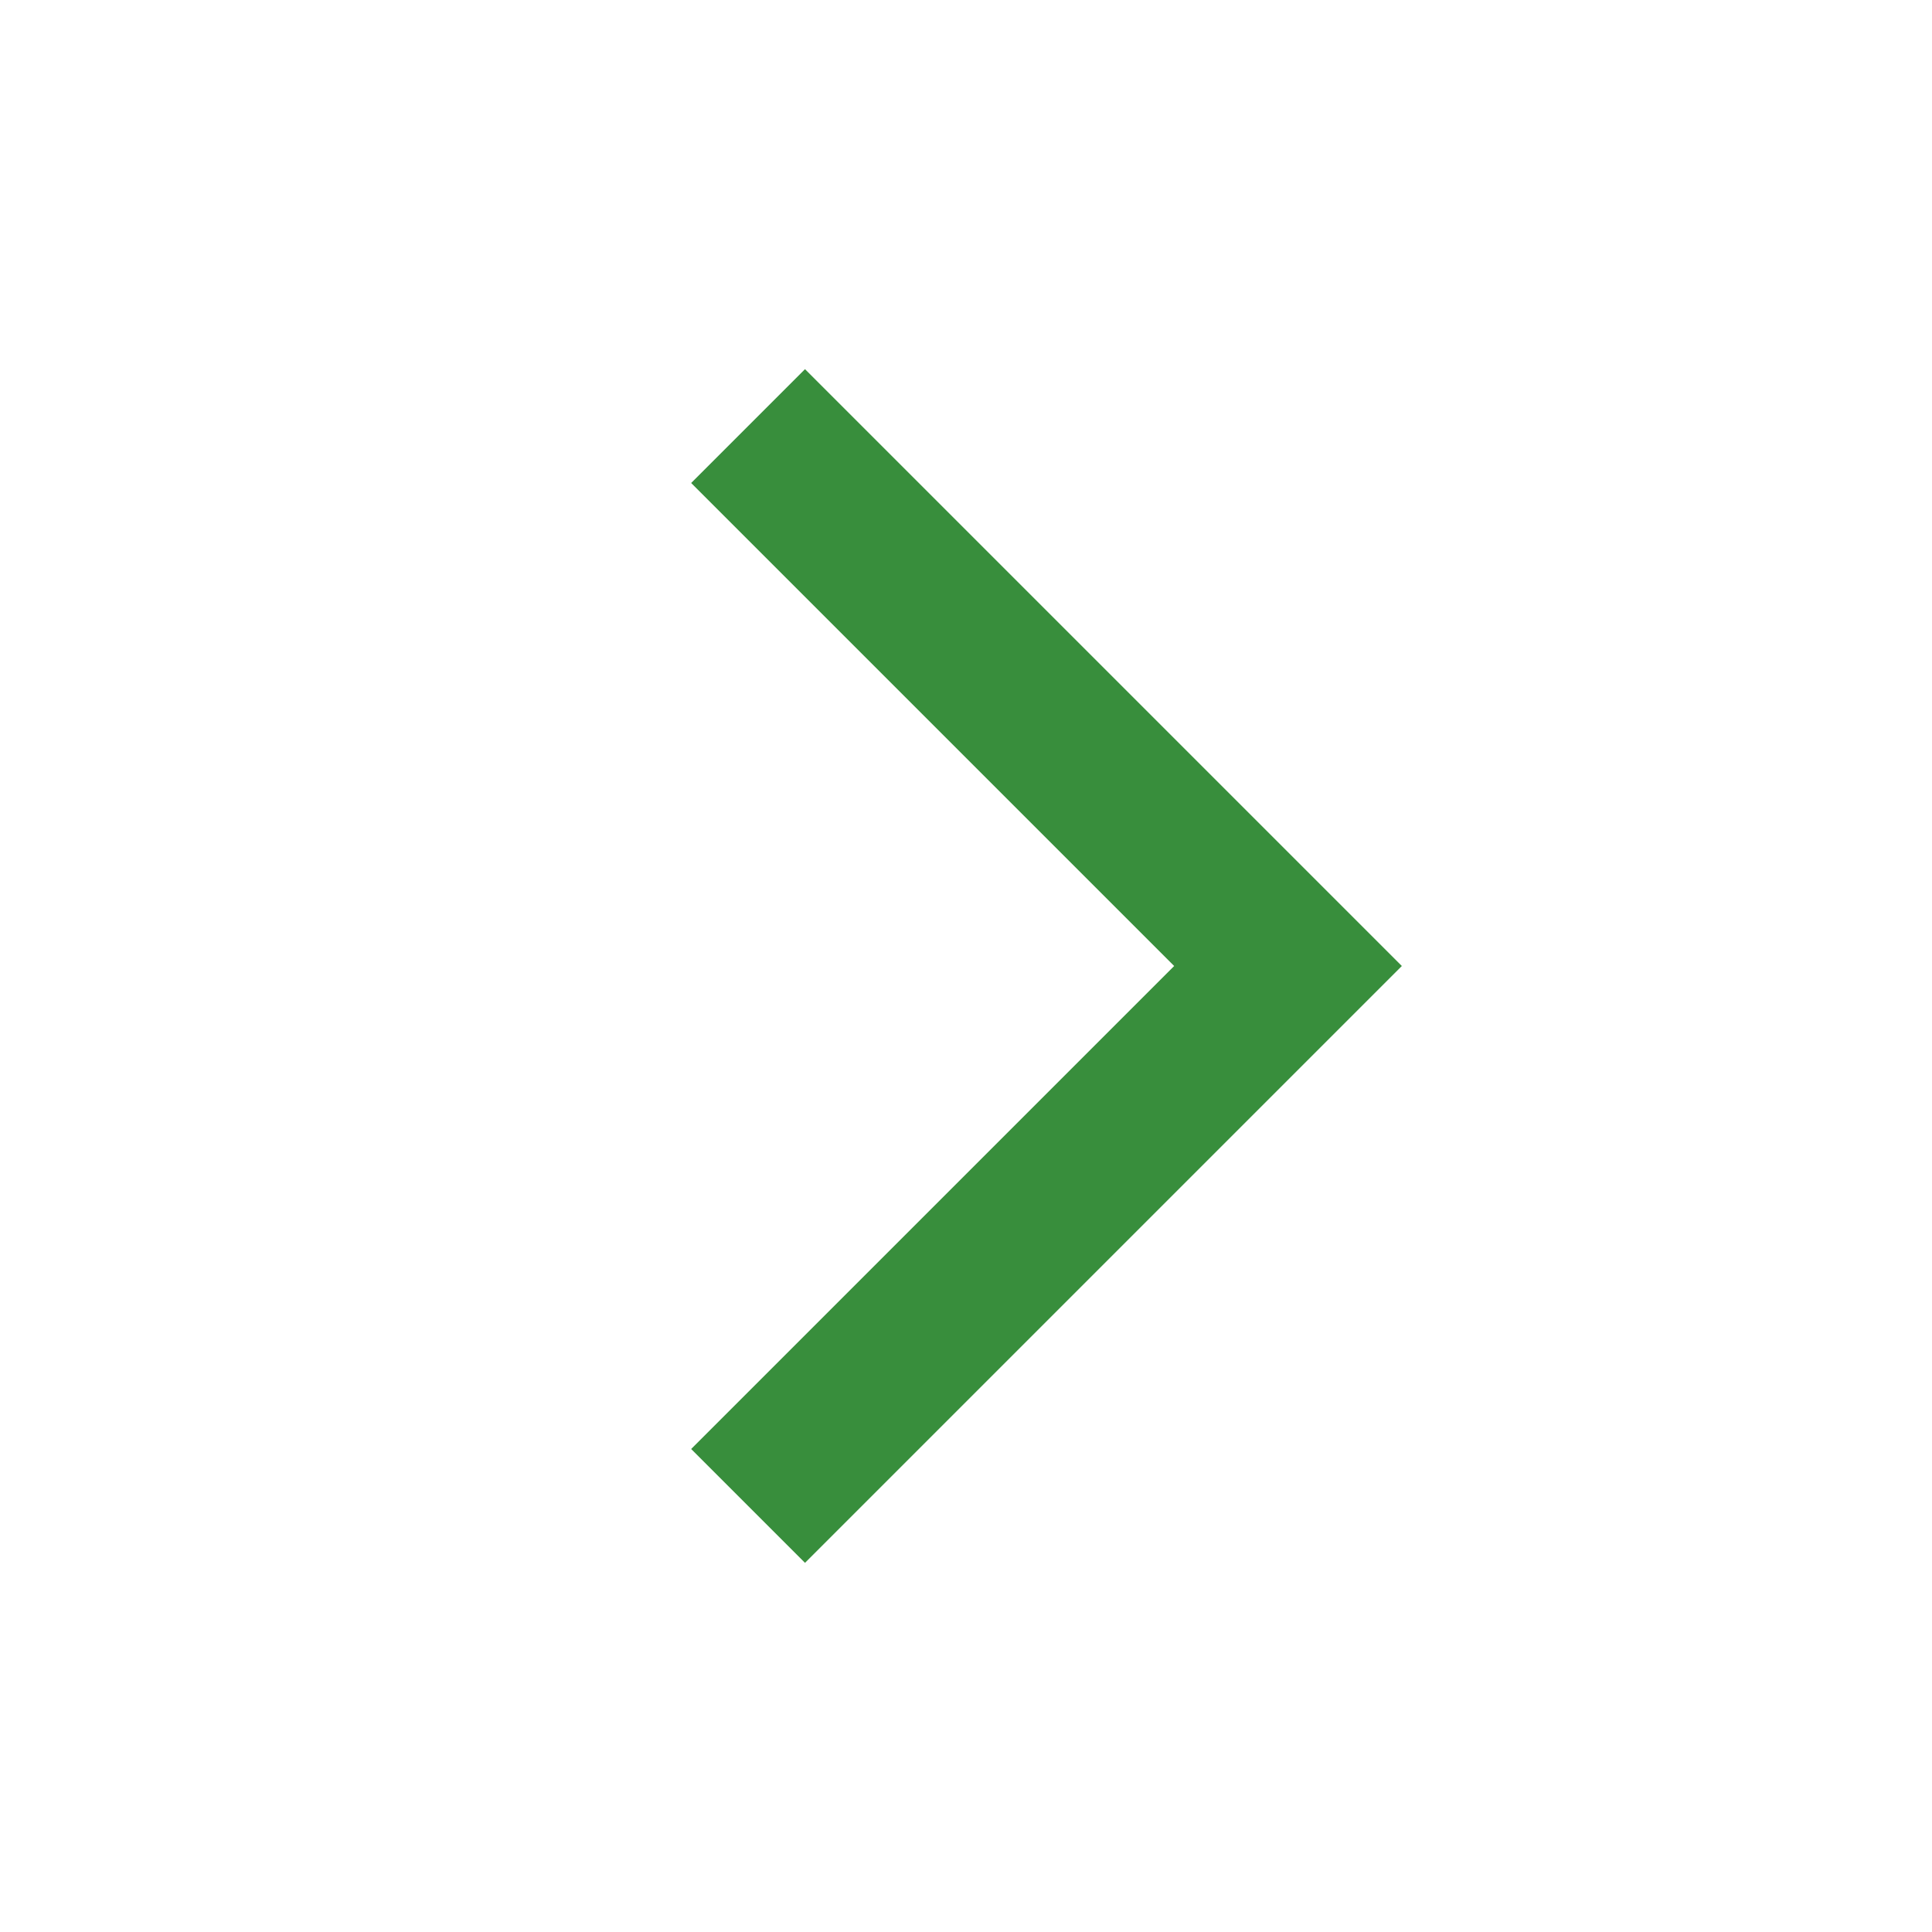 <svg aria-labelledby="chevronRightIconTitle" color="#388e3c" fill="none" height="24px" role="img" stroke="#388e3c" stroke-linecap="square" stroke-linejoin="miter" stroke-width="2" viewBox="0 0 24 24" width="24px" xmlns="http://www.w3.org/2000/svg">
 <title id="chevronRightIconTitle">Chevron Right</title>
 <polyline points="10 6 16 12 10 18 10 18"/>
</svg>
